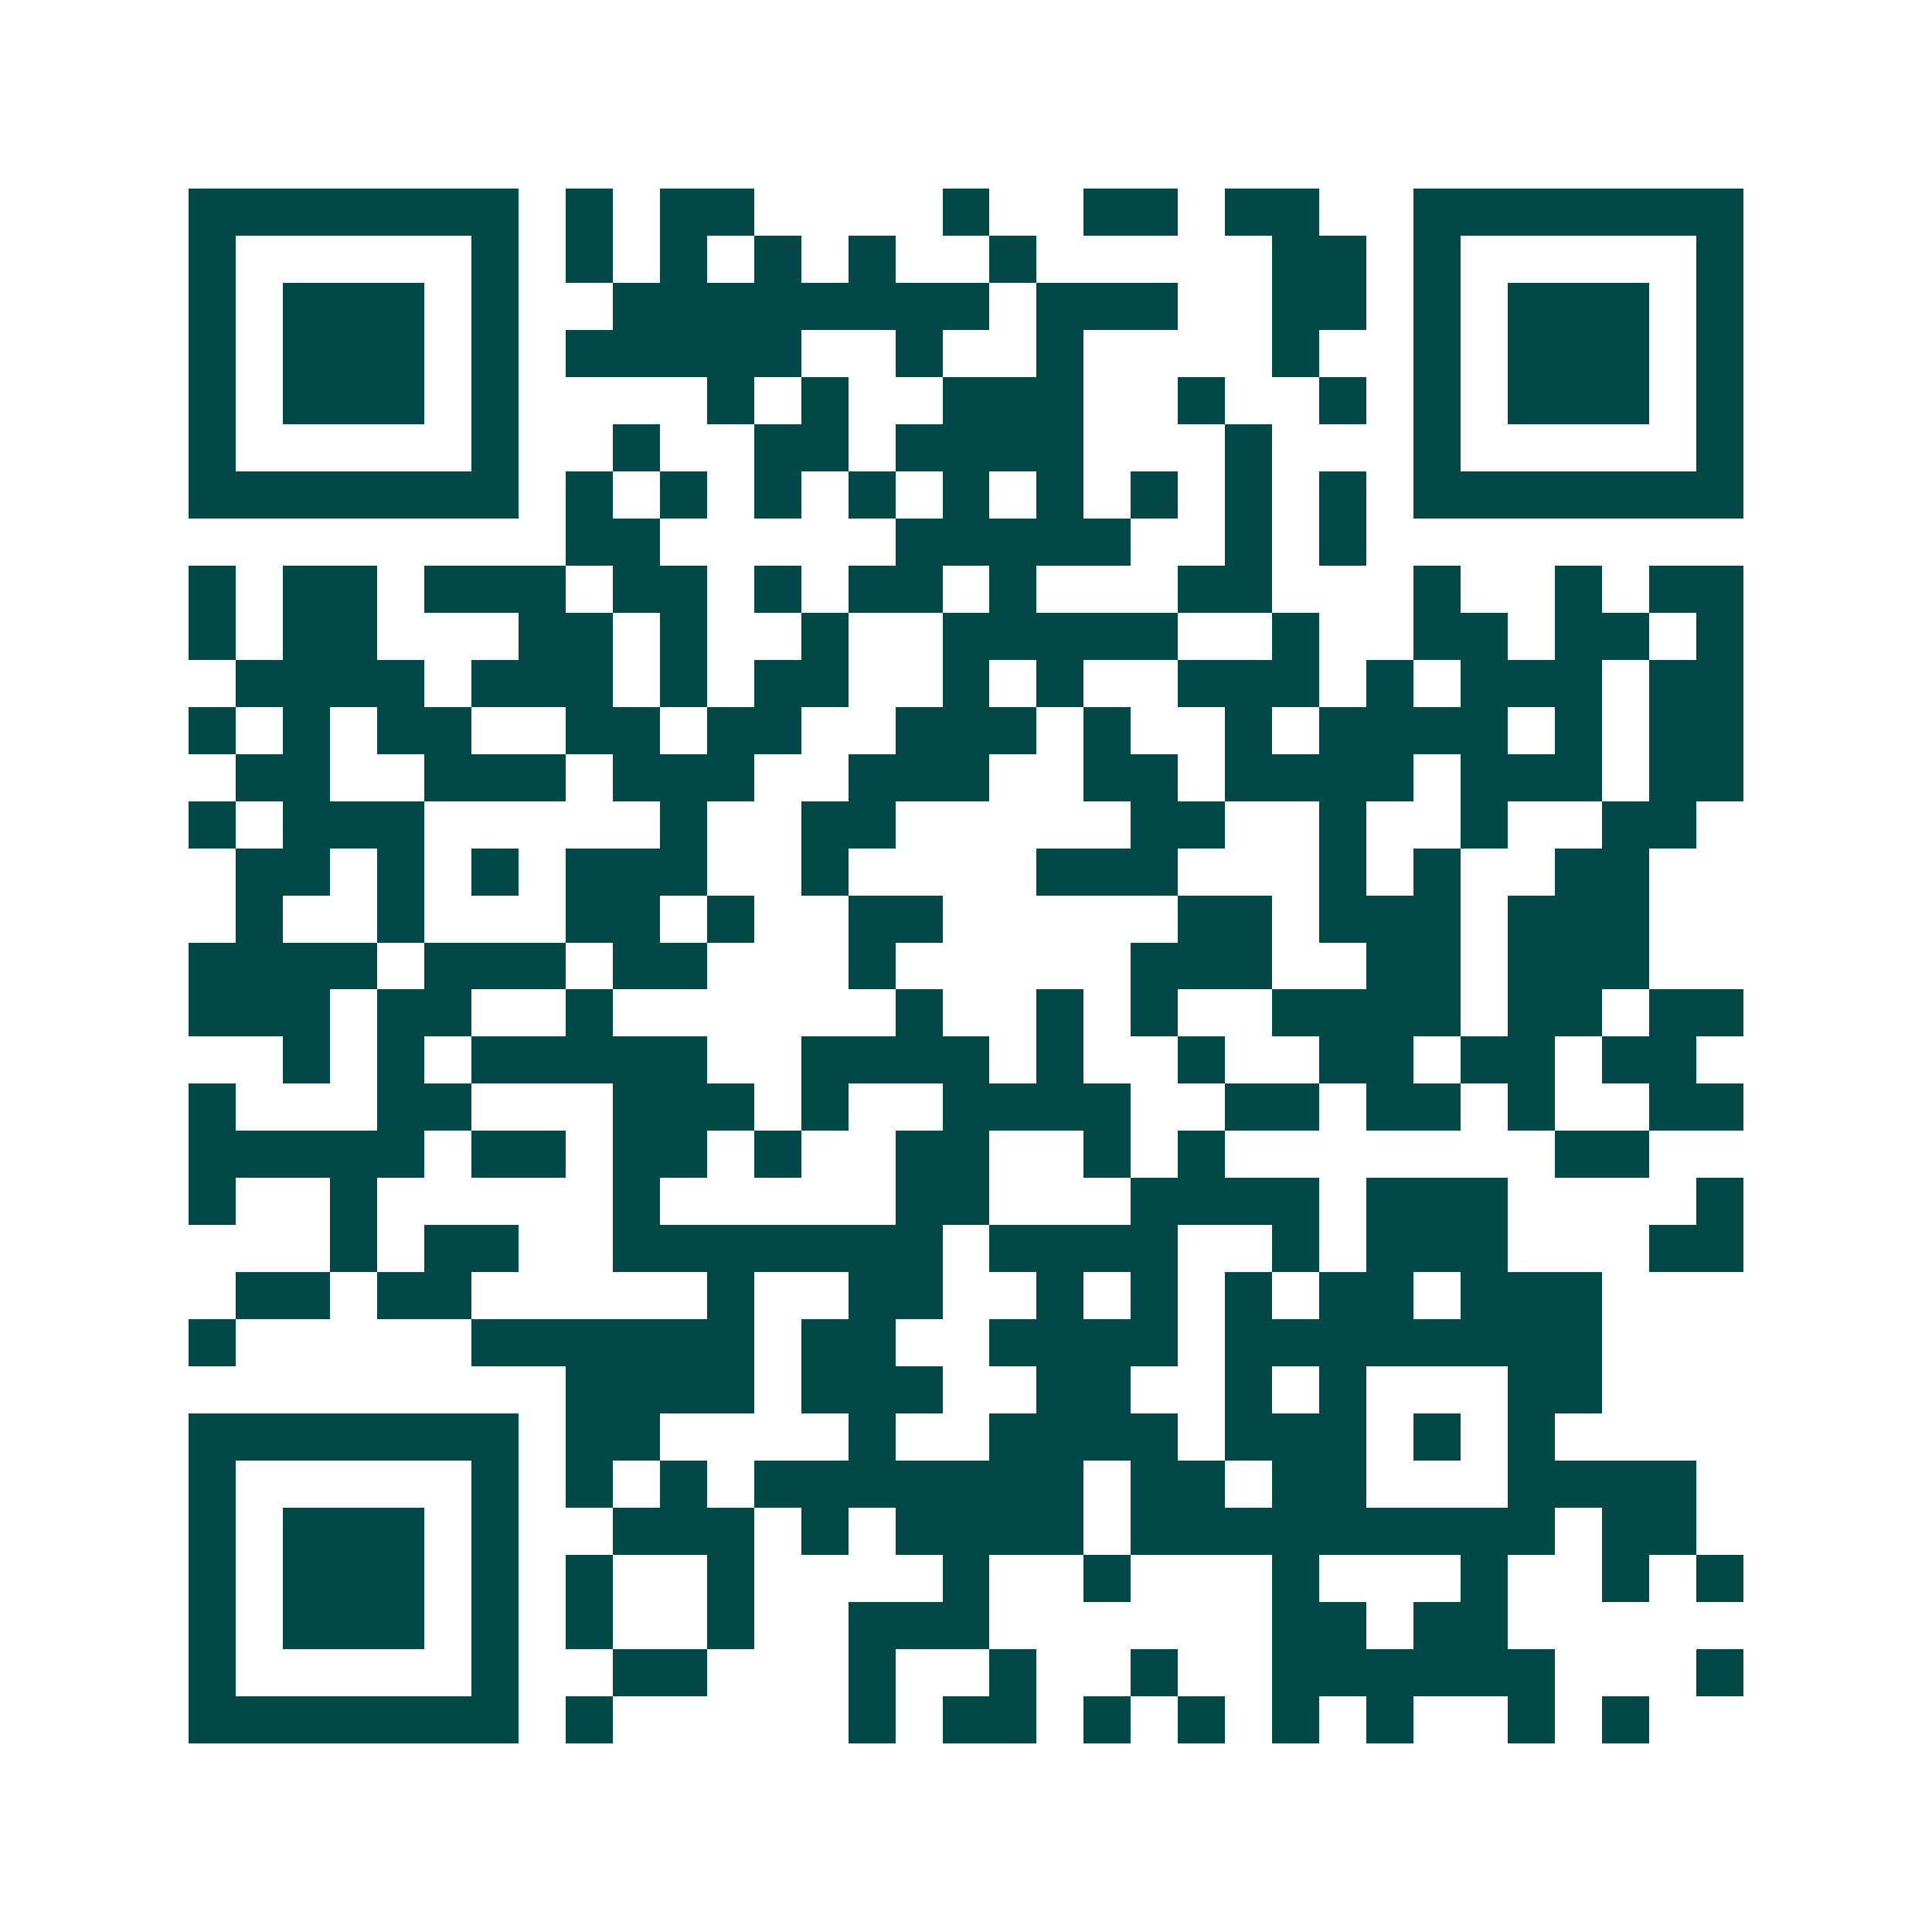 <svg xmlns="http://www.w3.org/2000/svg" width="200" height="200" viewBox="0 0 41 41" shape-rendering="crispEdges"><path fill="#ffffff" d="M0 0h41v41H0z"/><path stroke="#014847" d="M4 4.5h7m1 0h1m1 0h2m4 0h1m2 0h2m1 0h2m2 0h7M4 5.5h1m5 0h1m1 0h1m1 0h1m1 0h1m1 0h1m2 0h1m5 0h2m1 0h1m5 0h1M4 6.5h1m1 0h3m1 0h1m2 0h8m1 0h3m2 0h2m1 0h1m1 0h3m1 0h1M4 7.5h1m1 0h3m1 0h1m1 0h5m2 0h1m2 0h1m4 0h1m2 0h1m1 0h3m1 0h1M4 8.5h1m1 0h3m1 0h1m4 0h1m1 0h1m2 0h3m2 0h1m2 0h1m1 0h1m1 0h3m1 0h1M4 9.5h1m5 0h1m2 0h1m2 0h2m1 0h4m3 0h1m3 0h1m5 0h1M4 10.5h7m1 0h1m1 0h1m1 0h1m1 0h1m1 0h1m1 0h1m1 0h1m1 0h1m1 0h1m1 0h7M12 11.5h2m5 0h5m2 0h1m1 0h1M4 12.5h1m1 0h2m1 0h3m1 0h2m1 0h1m1 0h2m1 0h1m3 0h2m3 0h1m2 0h1m1 0h2M4 13.5h1m1 0h2m3 0h2m1 0h1m2 0h1m2 0h5m2 0h1m2 0h2m1 0h2m1 0h1M5 14.5h4m1 0h3m1 0h1m1 0h2m2 0h1m1 0h1m2 0h3m1 0h1m1 0h3m1 0h2M4 15.5h1m1 0h1m1 0h2m2 0h2m1 0h2m2 0h3m1 0h1m2 0h1m1 0h4m1 0h1m1 0h2M5 16.5h2m2 0h3m1 0h3m2 0h3m2 0h2m1 0h4m1 0h3m1 0h2M4 17.5h1m1 0h3m5 0h1m2 0h2m5 0h2m2 0h1m2 0h1m2 0h2M5 18.5h2m1 0h1m1 0h1m1 0h3m2 0h1m4 0h3m3 0h1m1 0h1m2 0h2M5 19.5h1m2 0h1m3 0h2m1 0h1m2 0h2m5 0h2m1 0h3m1 0h3M4 20.5h4m1 0h3m1 0h2m3 0h1m5 0h3m2 0h2m1 0h3M4 21.5h3m1 0h2m2 0h1m6 0h1m2 0h1m1 0h1m2 0h4m1 0h2m1 0h2M6 22.5h1m1 0h1m1 0h5m2 0h4m1 0h1m2 0h1m2 0h2m1 0h2m1 0h2M4 23.5h1m3 0h2m3 0h3m1 0h1m2 0h4m2 0h2m1 0h2m1 0h1m2 0h2M4 24.5h5m1 0h2m1 0h2m1 0h1m2 0h2m2 0h1m1 0h1m7 0h2M4 25.5h1m2 0h1m5 0h1m5 0h2m3 0h4m1 0h3m4 0h1M7 26.5h1m1 0h2m2 0h7m1 0h4m2 0h1m1 0h3m3 0h2M5 27.5h2m1 0h2m5 0h1m2 0h2m2 0h1m1 0h1m1 0h1m1 0h2m1 0h3M4 28.5h1m5 0h6m1 0h2m2 0h4m1 0h8M12 29.5h4m1 0h3m2 0h2m2 0h1m1 0h1m3 0h2M4 30.5h7m1 0h2m4 0h1m2 0h4m1 0h3m1 0h1m1 0h1M4 31.5h1m5 0h1m1 0h1m1 0h1m1 0h7m1 0h2m1 0h2m3 0h4M4 32.5h1m1 0h3m1 0h1m2 0h3m1 0h1m1 0h4m1 0h9m1 0h2M4 33.5h1m1 0h3m1 0h1m1 0h1m2 0h1m4 0h1m2 0h1m3 0h1m3 0h1m2 0h1m1 0h1M4 34.5h1m1 0h3m1 0h1m1 0h1m2 0h1m2 0h3m6 0h2m1 0h2M4 35.5h1m5 0h1m2 0h2m3 0h1m2 0h1m2 0h1m2 0h6m3 0h1M4 36.5h7m1 0h1m5 0h1m1 0h2m1 0h1m1 0h1m1 0h1m1 0h1m2 0h1m1 0h1"/></svg>
